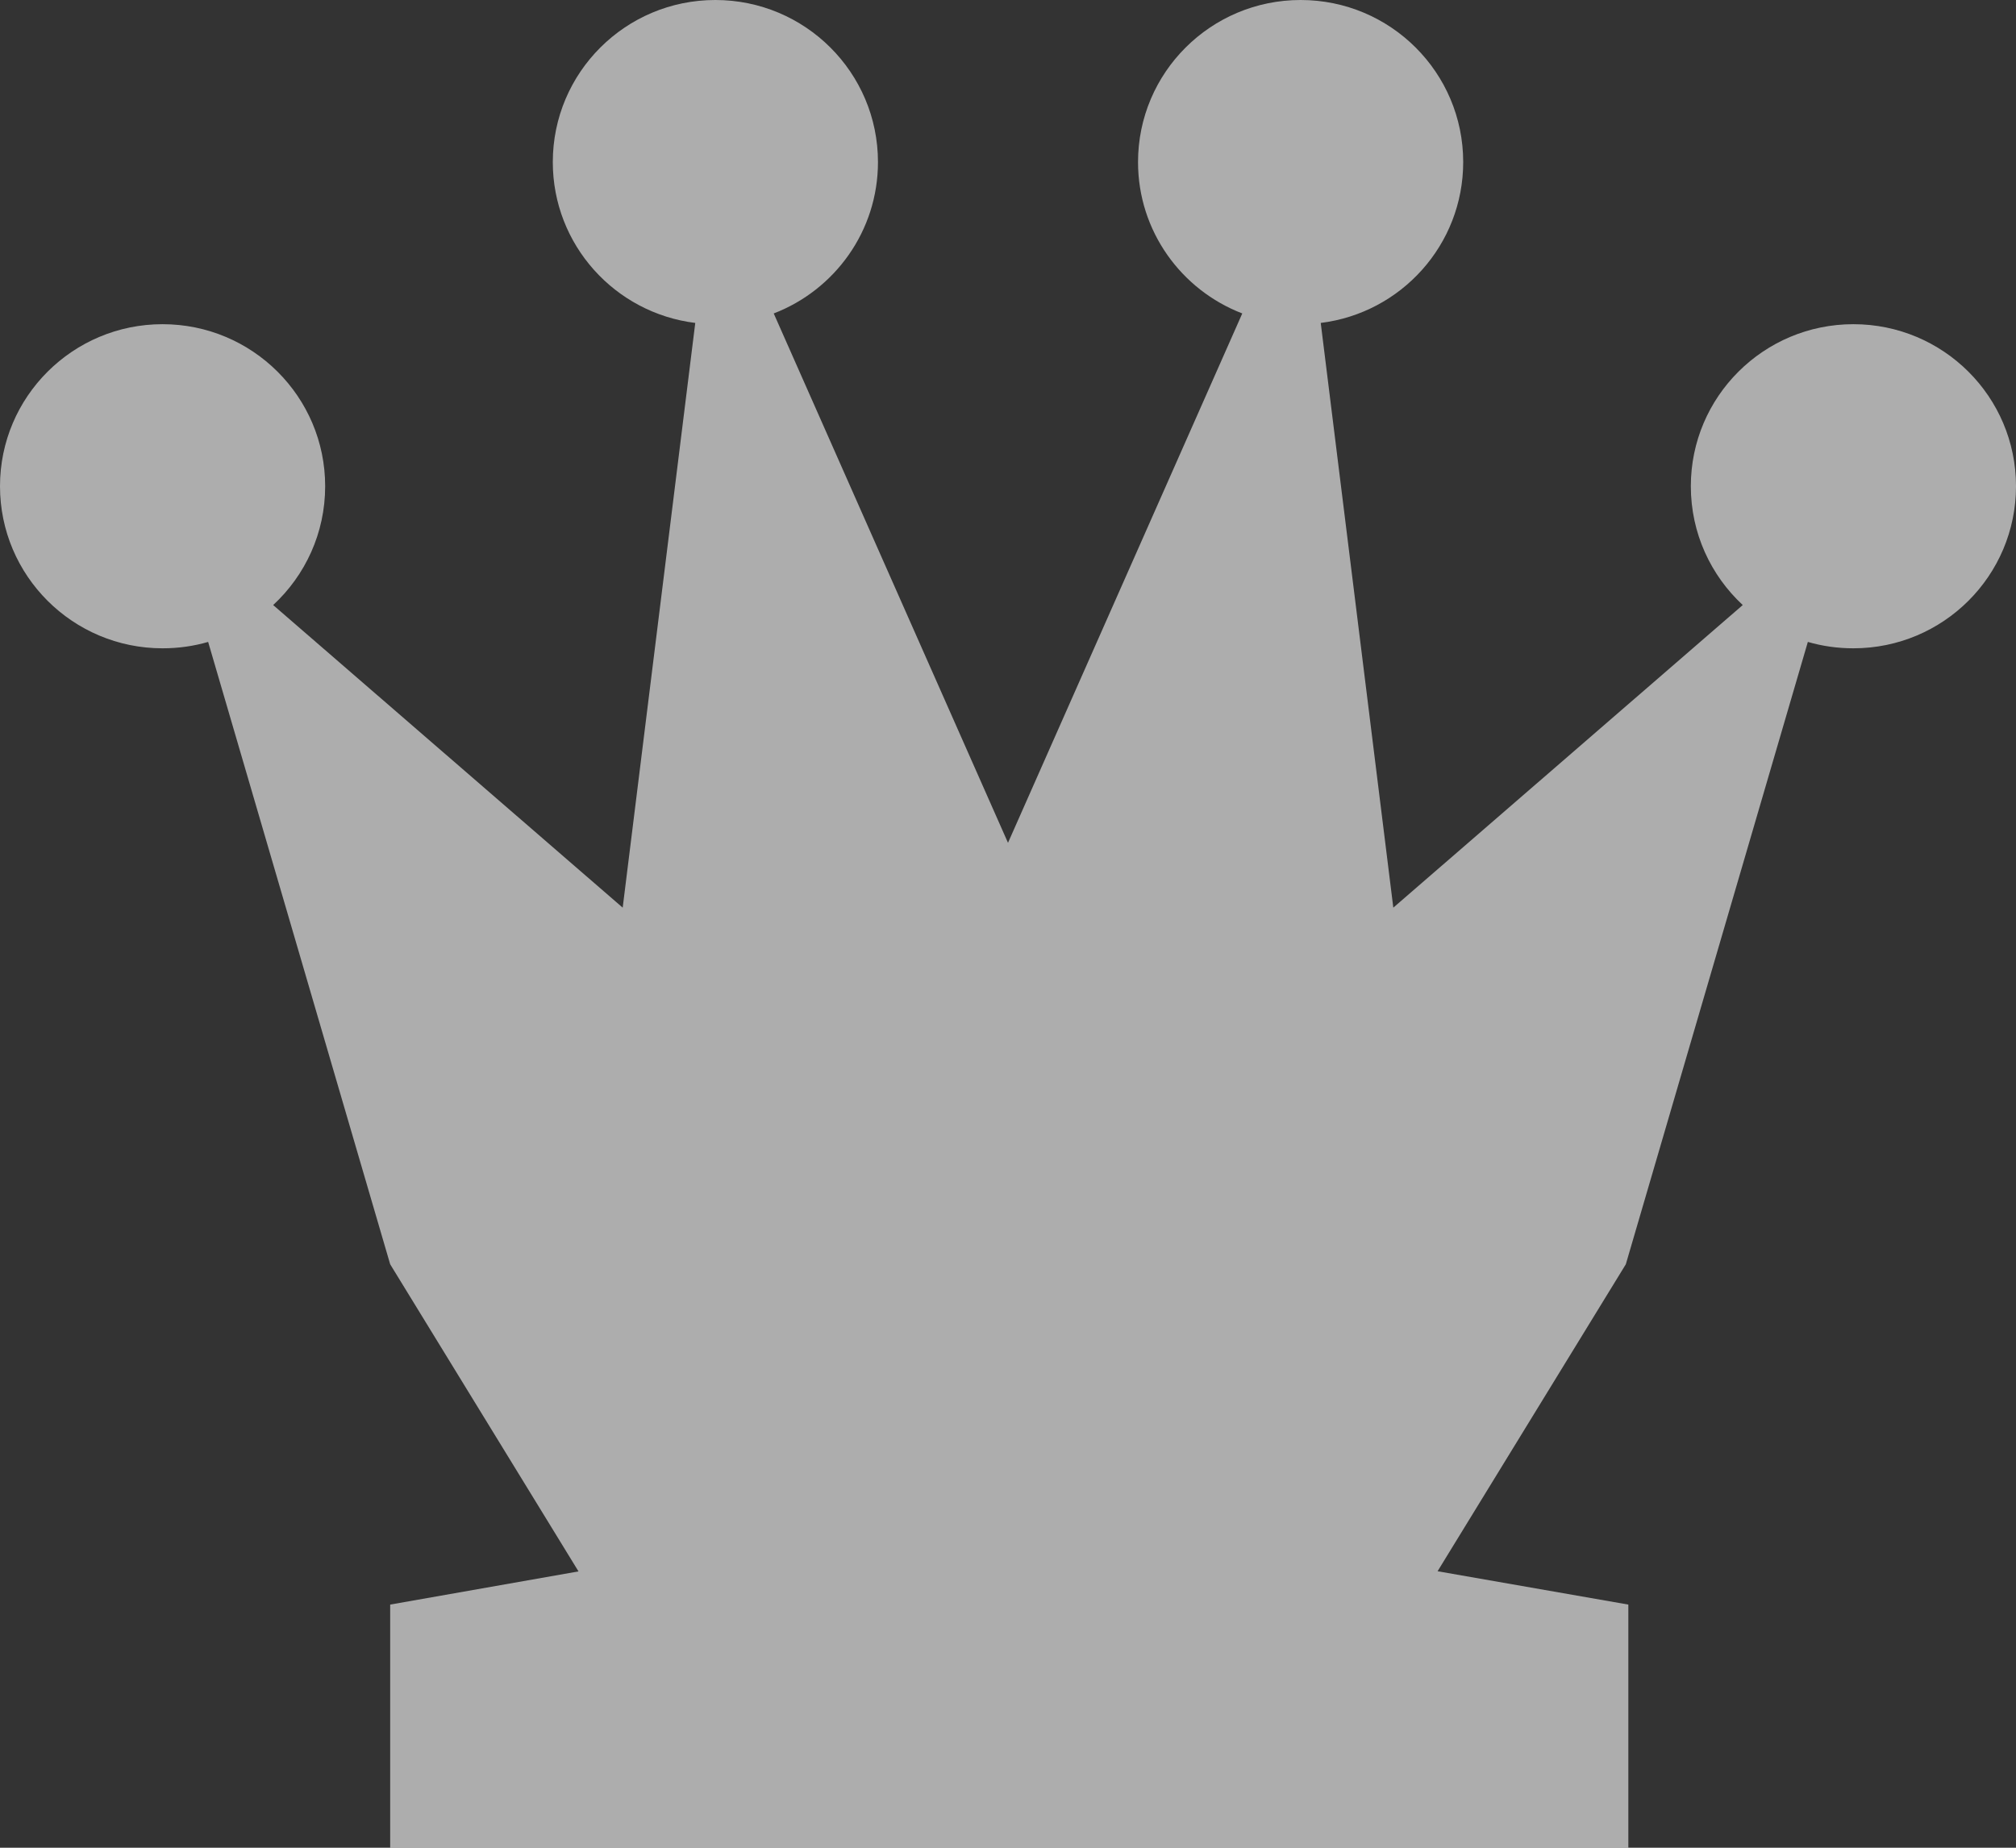 <?xml version="1.0" encoding="UTF-8"?> <svg xmlns="http://www.w3.org/2000/svg" width="24" height="22" viewBox="0 0 24 22" fill="none"><rect x="0" y="0" width="24" height="22" fill="#333333" stroke="none"/><path d="M9.211 3.732C9.937 3.453 10.452 2.751 10.452 1.93C10.452 0.864 9.585 0 8.516 0C7.447 0 6.581 0.864 6.581 1.93C6.581 2.915 7.321 3.727 8.277 3.845L7.413 10.807L3.252 7.204C3.633 6.851 3.871 6.348 3.871 5.789C3.871 4.724 3.004 3.86 1.935 3.86C0.867 3.86 0 4.724 0 5.789C0 6.855 0.867 7.719 1.935 7.719C2.124 7.719 2.306 7.693 2.478 7.643L4.645 15.053L6.887 18.71L4.645 19.105V22L19.385 22V19.105L17.114 18.708L19.355 15.053L21.522 7.643C21.694 7.693 21.876 7.719 22.064 7.719C23.134 7.719 24 6.855 24 5.789C24 4.724 23.134 3.86 22.064 3.86C20.996 3.86 20.129 4.724 20.129 5.789C20.129 6.348 20.367 6.851 20.747 7.204L16.587 10.807L15.723 3.845C16.679 3.727 17.419 2.915 17.419 1.93C17.419 0.864 16.553 0 15.484 0C14.415 0 13.548 0.864 13.548 1.93C13.548 2.751 14.063 3.453 14.789 3.732L12 10.035L9.211 3.732Z" fill="white" fill-opacity="0.6"></path></svg> 